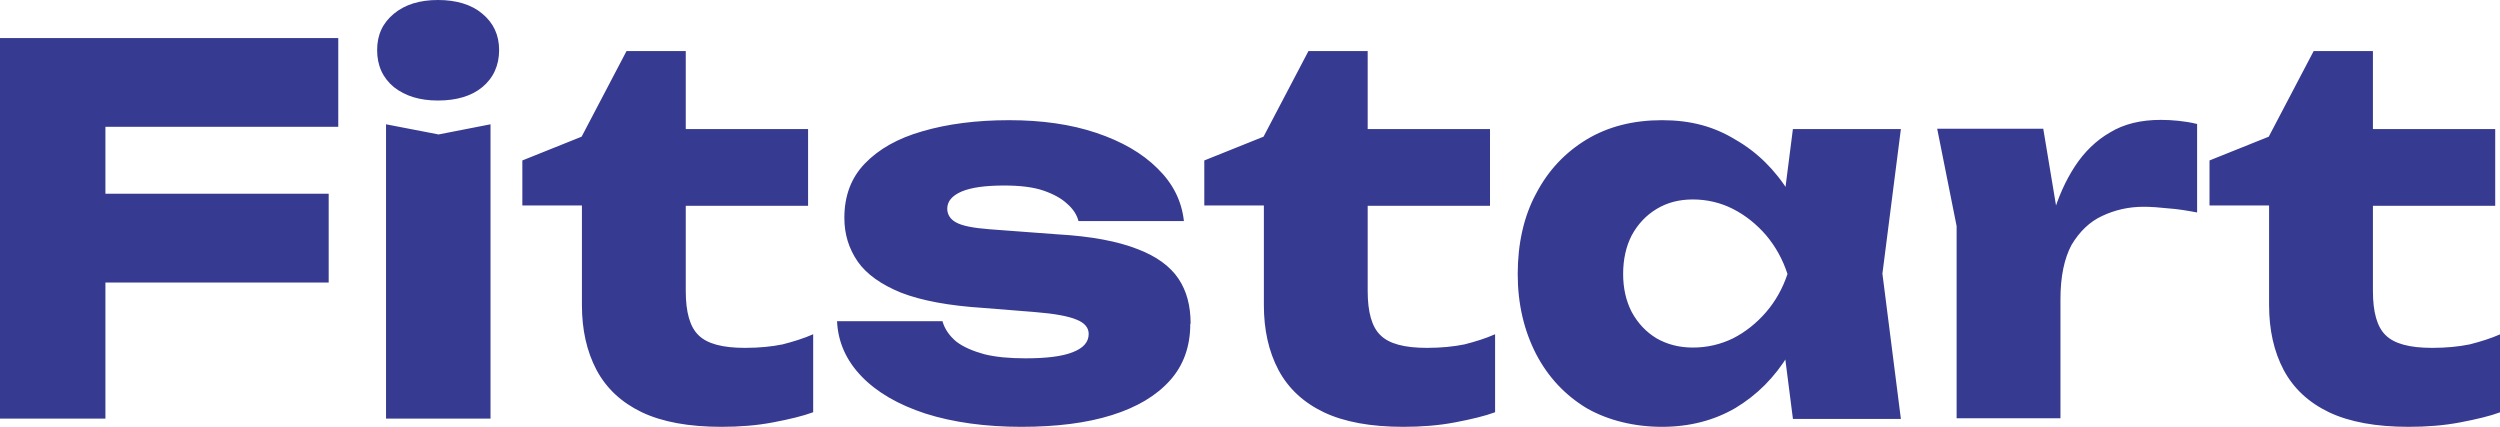 <svg width="82" height="14" viewBox="0 0 82 14" fill="none" xmlns="http://www.w3.org/2000/svg">
<g clip-path="url(#clip0_14026_1125)">
<path d="M72.472 6.74V5.263L74.415 4.483L75.888 1.675H77.832V4.233H81.843V6.75H77.832V9.548C77.832 10.235 77.967 10.724 78.249 10.994C78.531 11.275 79.033 11.41 79.775 11.41C80.245 11.41 80.652 11.368 81.007 11.296C81.373 11.202 81.707 11.098 82.01 10.963V13.521C81.676 13.646 81.237 13.75 80.694 13.854C80.151 13.958 79.587 14 79.002 14C77.947 14 77.069 13.844 76.39 13.521C75.721 13.199 75.23 12.742 74.906 12.138C74.582 11.524 74.426 10.817 74.426 10.006V6.74H72.483H72.472ZM72.065 4.077V6.969C71.73 6.906 71.417 6.854 71.114 6.834C70.822 6.802 70.56 6.782 70.31 6.782C69.819 6.782 69.369 6.886 68.951 7.083C68.544 7.27 68.21 7.593 67.948 8.03C67.708 8.477 67.583 9.07 67.583 9.808L66.935 9.007C67.029 8.321 67.154 7.676 67.332 7.073C67.51 6.459 67.75 5.929 68.053 5.461C68.366 4.982 68.753 4.608 69.202 4.348C69.662 4.067 70.216 3.932 70.874 3.932C71.062 3.932 71.26 3.942 71.459 3.963C71.657 3.984 71.856 4.015 72.065 4.067V4.077ZM63.54 4.223H67.019L67.583 7.614V13.719H64.177V7.416L63.54 4.223ZM53.239 8.987C53.239 9.455 53.333 9.871 53.521 10.235C53.719 10.599 53.991 10.89 54.336 11.098C54.681 11.296 55.078 11.4 55.527 11.4C55.997 11.4 56.436 11.296 56.843 11.098C57.251 10.89 57.616 10.599 57.93 10.235C58.243 9.871 58.473 9.455 58.63 8.987C58.473 8.508 58.243 8.092 57.93 7.718C57.616 7.354 57.251 7.062 56.843 6.854C56.436 6.646 55.986 6.542 55.527 6.542C55.067 6.542 54.681 6.646 54.336 6.854C53.991 7.062 53.719 7.354 53.521 7.718C53.333 8.082 53.239 8.508 53.239 8.987ZM59.612 8.987C59.455 9.985 59.142 10.859 58.671 11.618C58.212 12.377 57.627 12.96 56.916 13.386C56.216 13.792 55.412 14 54.513 14C53.615 14 52.748 13.792 52.038 13.386C51.337 12.96 50.784 12.377 50.387 11.618C49.99 10.848 49.781 9.975 49.781 8.987C49.781 7.999 49.979 7.094 50.387 6.345C50.784 5.585 51.337 5.003 52.038 4.577C52.748 4.15 53.573 3.942 54.513 3.942C55.454 3.942 56.216 4.15 56.916 4.577C57.627 4.982 58.222 5.565 58.692 6.324C59.162 7.062 59.465 7.957 59.612 8.987ZM58.807 13.73L58.368 10.297L58.818 8.987L58.368 7.676L58.807 4.233H62.349L61.743 8.976L62.349 13.74H58.807V13.73ZM39.501 6.74V5.263L41.444 4.483L42.917 1.675H44.86V4.233H48.872V6.75H44.86V9.548C44.86 10.235 44.996 10.724 45.278 10.994C45.56 11.275 46.062 11.41 46.803 11.41C47.273 11.41 47.681 11.368 48.036 11.296C48.402 11.202 48.736 11.098 49.039 10.963V13.521C48.705 13.646 48.266 13.75 47.723 13.854C47.179 13.958 46.615 14 46.03 14C44.975 14 44.098 13.844 43.419 13.521C42.75 13.199 42.259 12.742 41.935 12.138C41.611 11.524 41.455 10.817 41.455 10.006V6.74H39.511H39.501ZM39.041 10.63C39.041 11.358 38.822 11.982 38.373 12.481C37.923 12.981 37.297 13.355 36.471 13.615C35.646 13.875 34.653 14 33.494 14C32.334 14 31.258 13.854 30.349 13.563C29.461 13.272 28.761 12.866 28.26 12.346C27.758 11.826 27.487 11.223 27.455 10.536H30.913C30.986 10.796 31.143 11.015 31.363 11.202C31.592 11.379 31.906 11.514 32.282 11.618C32.658 11.712 33.107 11.753 33.64 11.753C34.319 11.753 34.831 11.691 35.176 11.556C35.531 11.421 35.709 11.223 35.709 10.953C35.709 10.744 35.573 10.588 35.312 10.484C35.04 10.37 34.591 10.287 33.943 10.235L32.251 10.1C31.122 10.027 30.224 9.86 29.555 9.6C28.897 9.33 28.427 8.997 28.134 8.581C27.842 8.155 27.695 7.686 27.695 7.146C27.695 6.428 27.915 5.835 28.364 5.367C28.824 4.889 29.451 4.535 30.255 4.306C31.07 4.067 32.021 3.942 33.097 3.942C34.173 3.942 35.123 4.077 35.959 4.358C36.795 4.639 37.464 5.024 37.965 5.523C38.467 6.012 38.759 6.584 38.832 7.25H35.374C35.322 7.042 35.197 6.854 35.008 6.688C34.821 6.511 34.559 6.366 34.225 6.251C33.891 6.137 33.462 6.085 32.94 6.085C32.324 6.085 31.864 6.147 31.54 6.282C31.227 6.418 31.07 6.605 31.07 6.844C31.07 7.031 31.164 7.187 31.352 7.291C31.55 7.406 31.916 7.478 32.459 7.52L34.685 7.686C35.792 7.749 36.659 7.915 37.297 8.165C37.934 8.404 38.383 8.737 38.655 9.143C38.926 9.548 39.052 10.037 39.052 10.609L39.041 10.63ZM17.133 6.74V5.263L19.077 4.483L20.55 1.675H22.493V4.233H26.505V6.75H22.493V9.548C22.493 10.235 22.629 10.724 22.911 10.994C23.193 11.275 23.694 11.41 24.436 11.41C24.906 11.41 25.314 11.368 25.669 11.296C26.034 11.202 26.369 11.098 26.672 10.963V13.521C26.337 13.646 25.899 13.75 25.355 13.854C24.812 13.958 24.248 14 23.663 14C22.608 14 21.73 13.844 21.051 13.521C20.383 13.199 19.892 12.742 19.568 12.138C19.244 11.524 19.087 10.817 19.087 10.006V6.74H17.144H17.133ZM14.365 3.297C13.769 3.297 13.299 3.152 12.923 2.86C12.557 2.559 12.37 2.153 12.37 1.643C12.37 1.134 12.557 0.749 12.923 0.447C13.289 0.146 13.769 0 14.365 0C14.96 0 15.462 0.146 15.817 0.447C16.183 0.749 16.371 1.144 16.371 1.643C16.371 2.143 16.183 2.559 15.817 2.86C15.462 3.152 14.971 3.297 14.365 3.297ZM12.662 4.077L14.386 4.41L16.089 4.077V13.73H12.662V4.077ZM11.095 1.248V4.16H1.807L3.458 2.517V13.73H0V1.248H11.095ZM1.692 6.355H10.781V9.267H1.692V6.355Z" fill="#363A90"/>
</g>
<defs>
<clipPath id="clip0_14026_1125">
<rect width="82" height="14" fill="white"/>
</clipPath>
</defs>
</svg>

